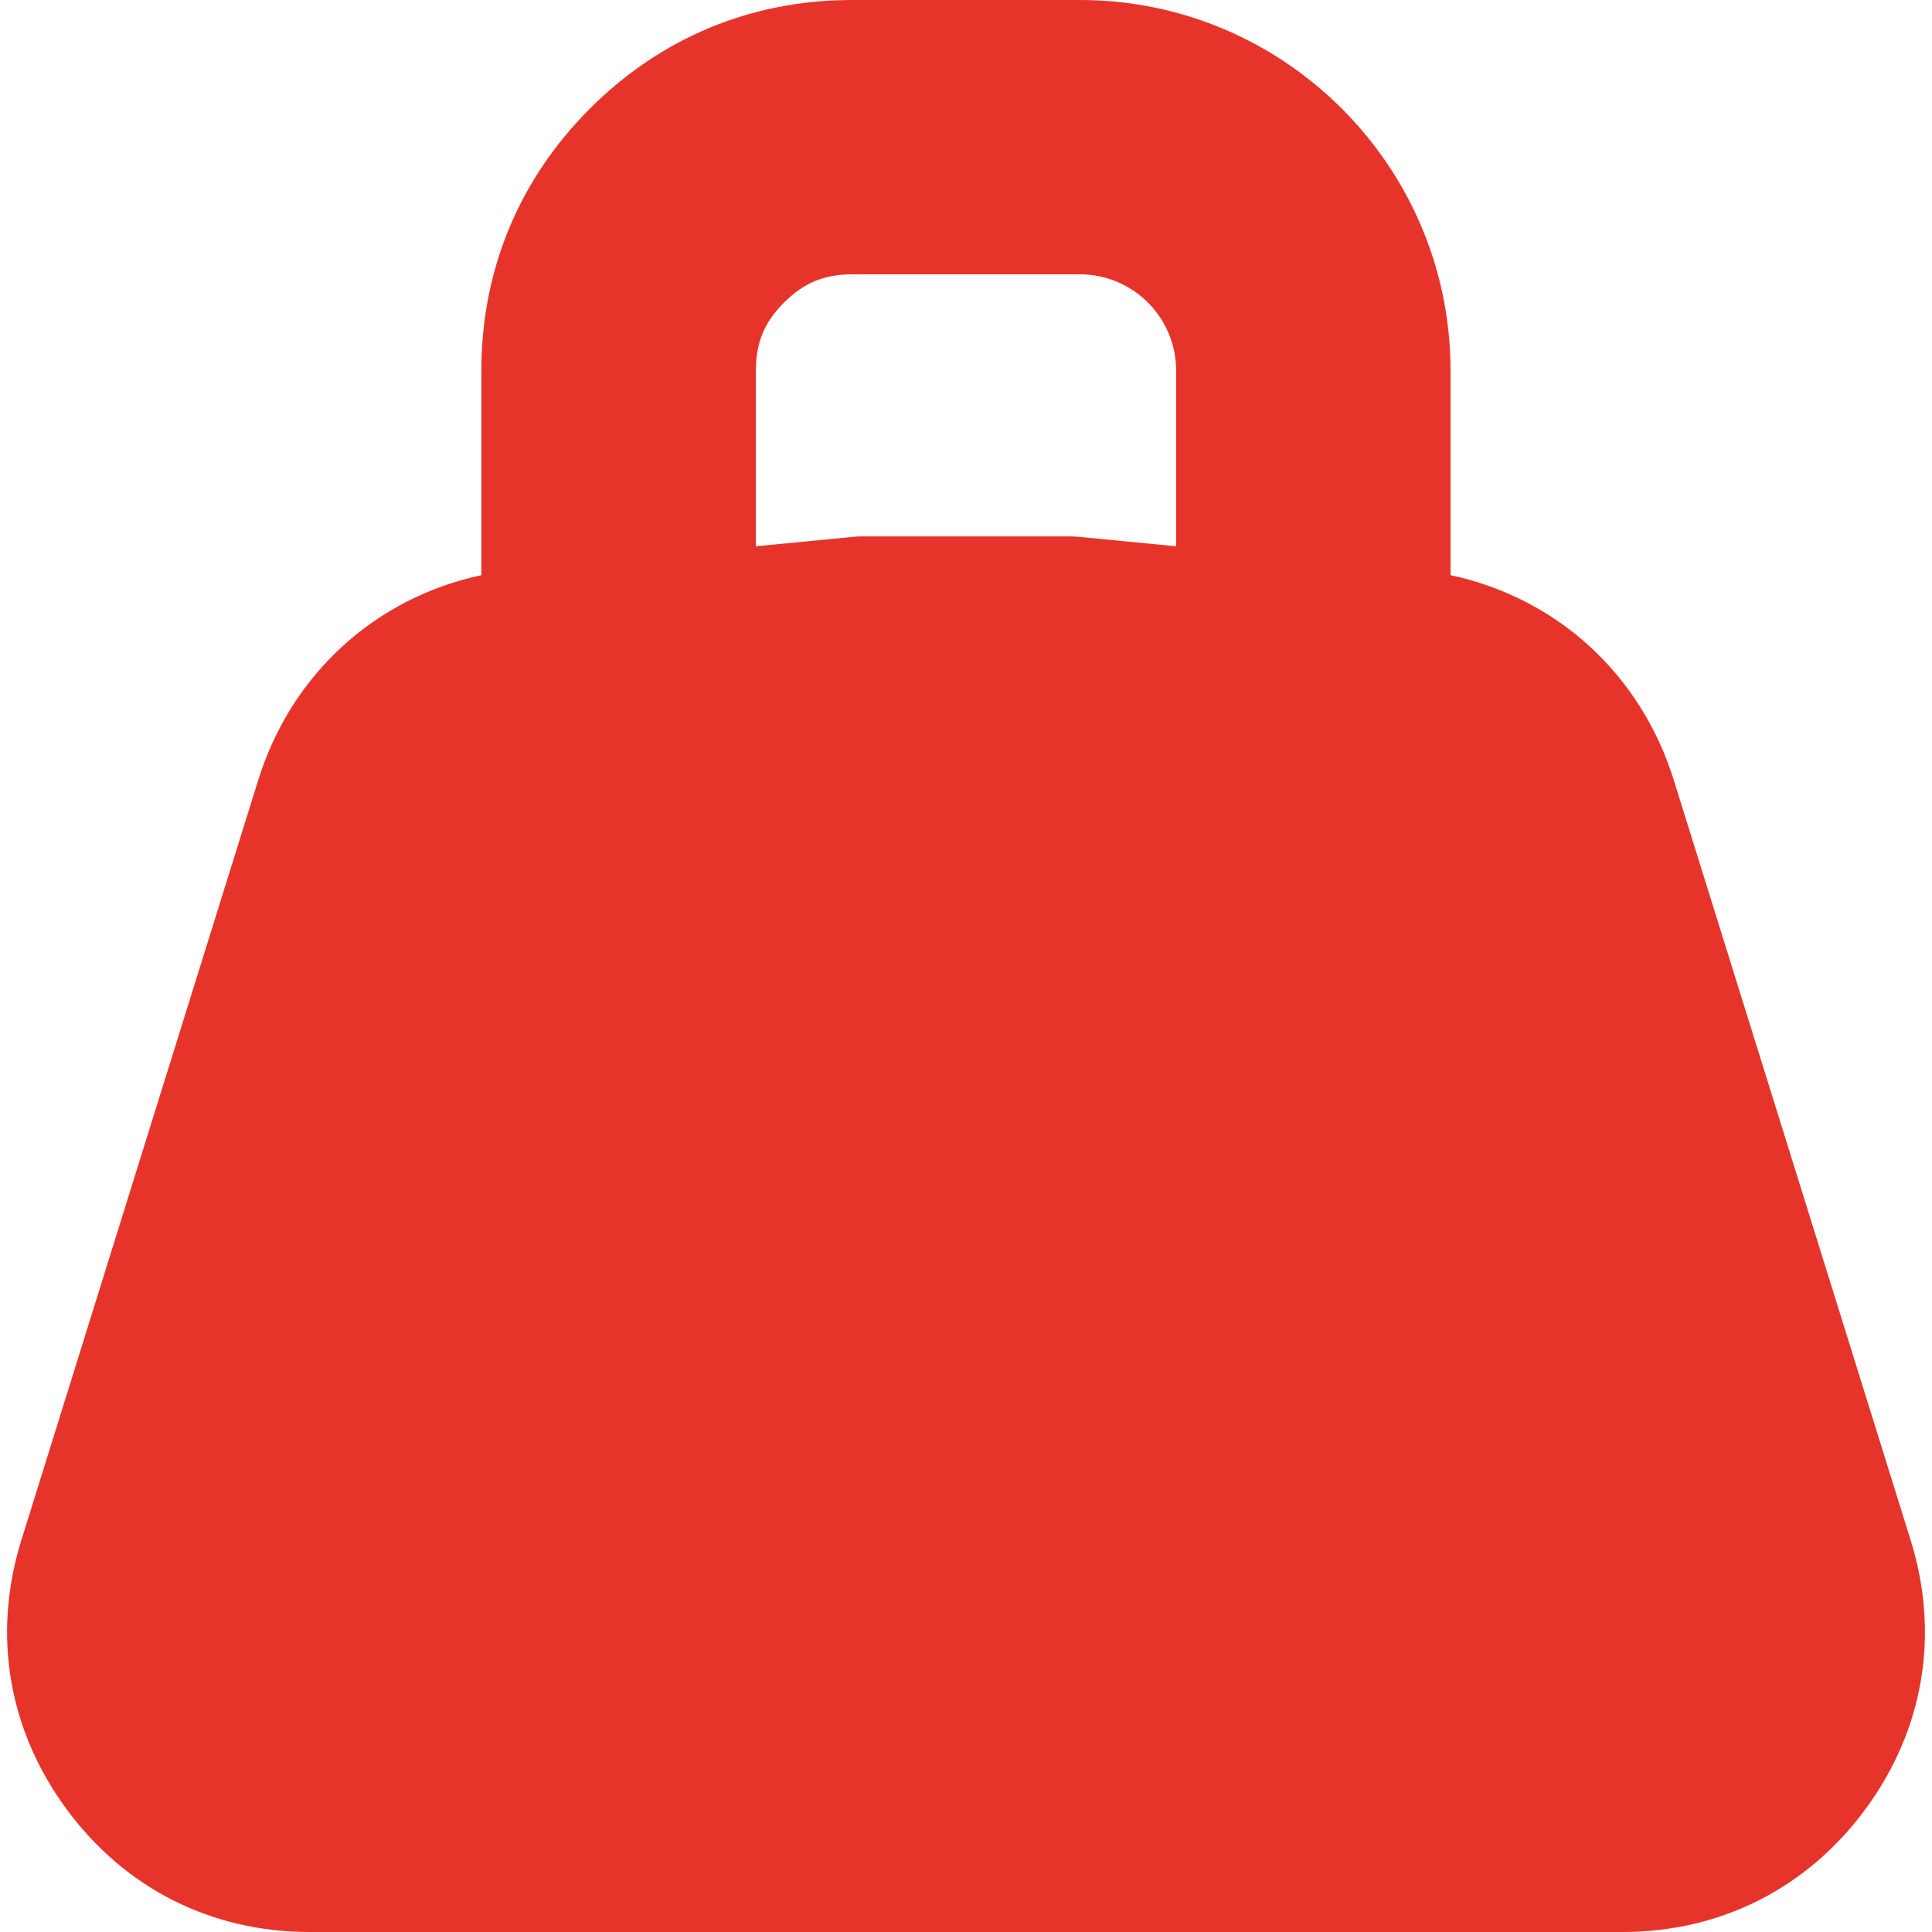 <?xml version="1.0" encoding="UTF-8"?> <svg xmlns="http://www.w3.org/2000/svg" width="20" height="20" viewBox="0 0 20 20" fill="none"> <g clip-path="url(#clip0_167_365)"> <path d="M19.779 15.944L17.327 8.076C16.984 6.975 16.116 6.19 15.016 5.954V3.837C15.016 1.721 13.295 0 11.18 0H8.82C7.78 0 6.842 0.389 6.107 1.124C5.372 1.859 4.983 2.797 4.983 3.837V5.954C3.884 6.19 3.016 6.976 2.673 8.076L0.221 15.944C-0.082 16.917 0.084 17.905 0.688 18.727C1.292 19.548 2.186 20 3.206 20H16.793C17.813 20 18.707 19.548 19.312 18.727C19.916 17.905 20.082 16.917 19.779 15.944H19.779ZM8.116 3.132C8.321 2.928 8.531 2.84 8.82 2.84H11.18C11.729 2.84 12.175 3.287 12.175 3.836V5.655L11.163 5.557C11.14 5.555 11.117 5.553 11.095 5.553H8.906C8.883 5.553 8.861 5.555 8.838 5.557L7.825 5.655V3.836C7.825 3.547 7.912 3.336 8.116 3.132L8.116 3.132Z" fill="#E7342A"></path> </g> <defs> <clipPath id="clip0_167_365"> <rect width="20" height="20" fill="white"></rect> </clipPath> </defs> </svg> 